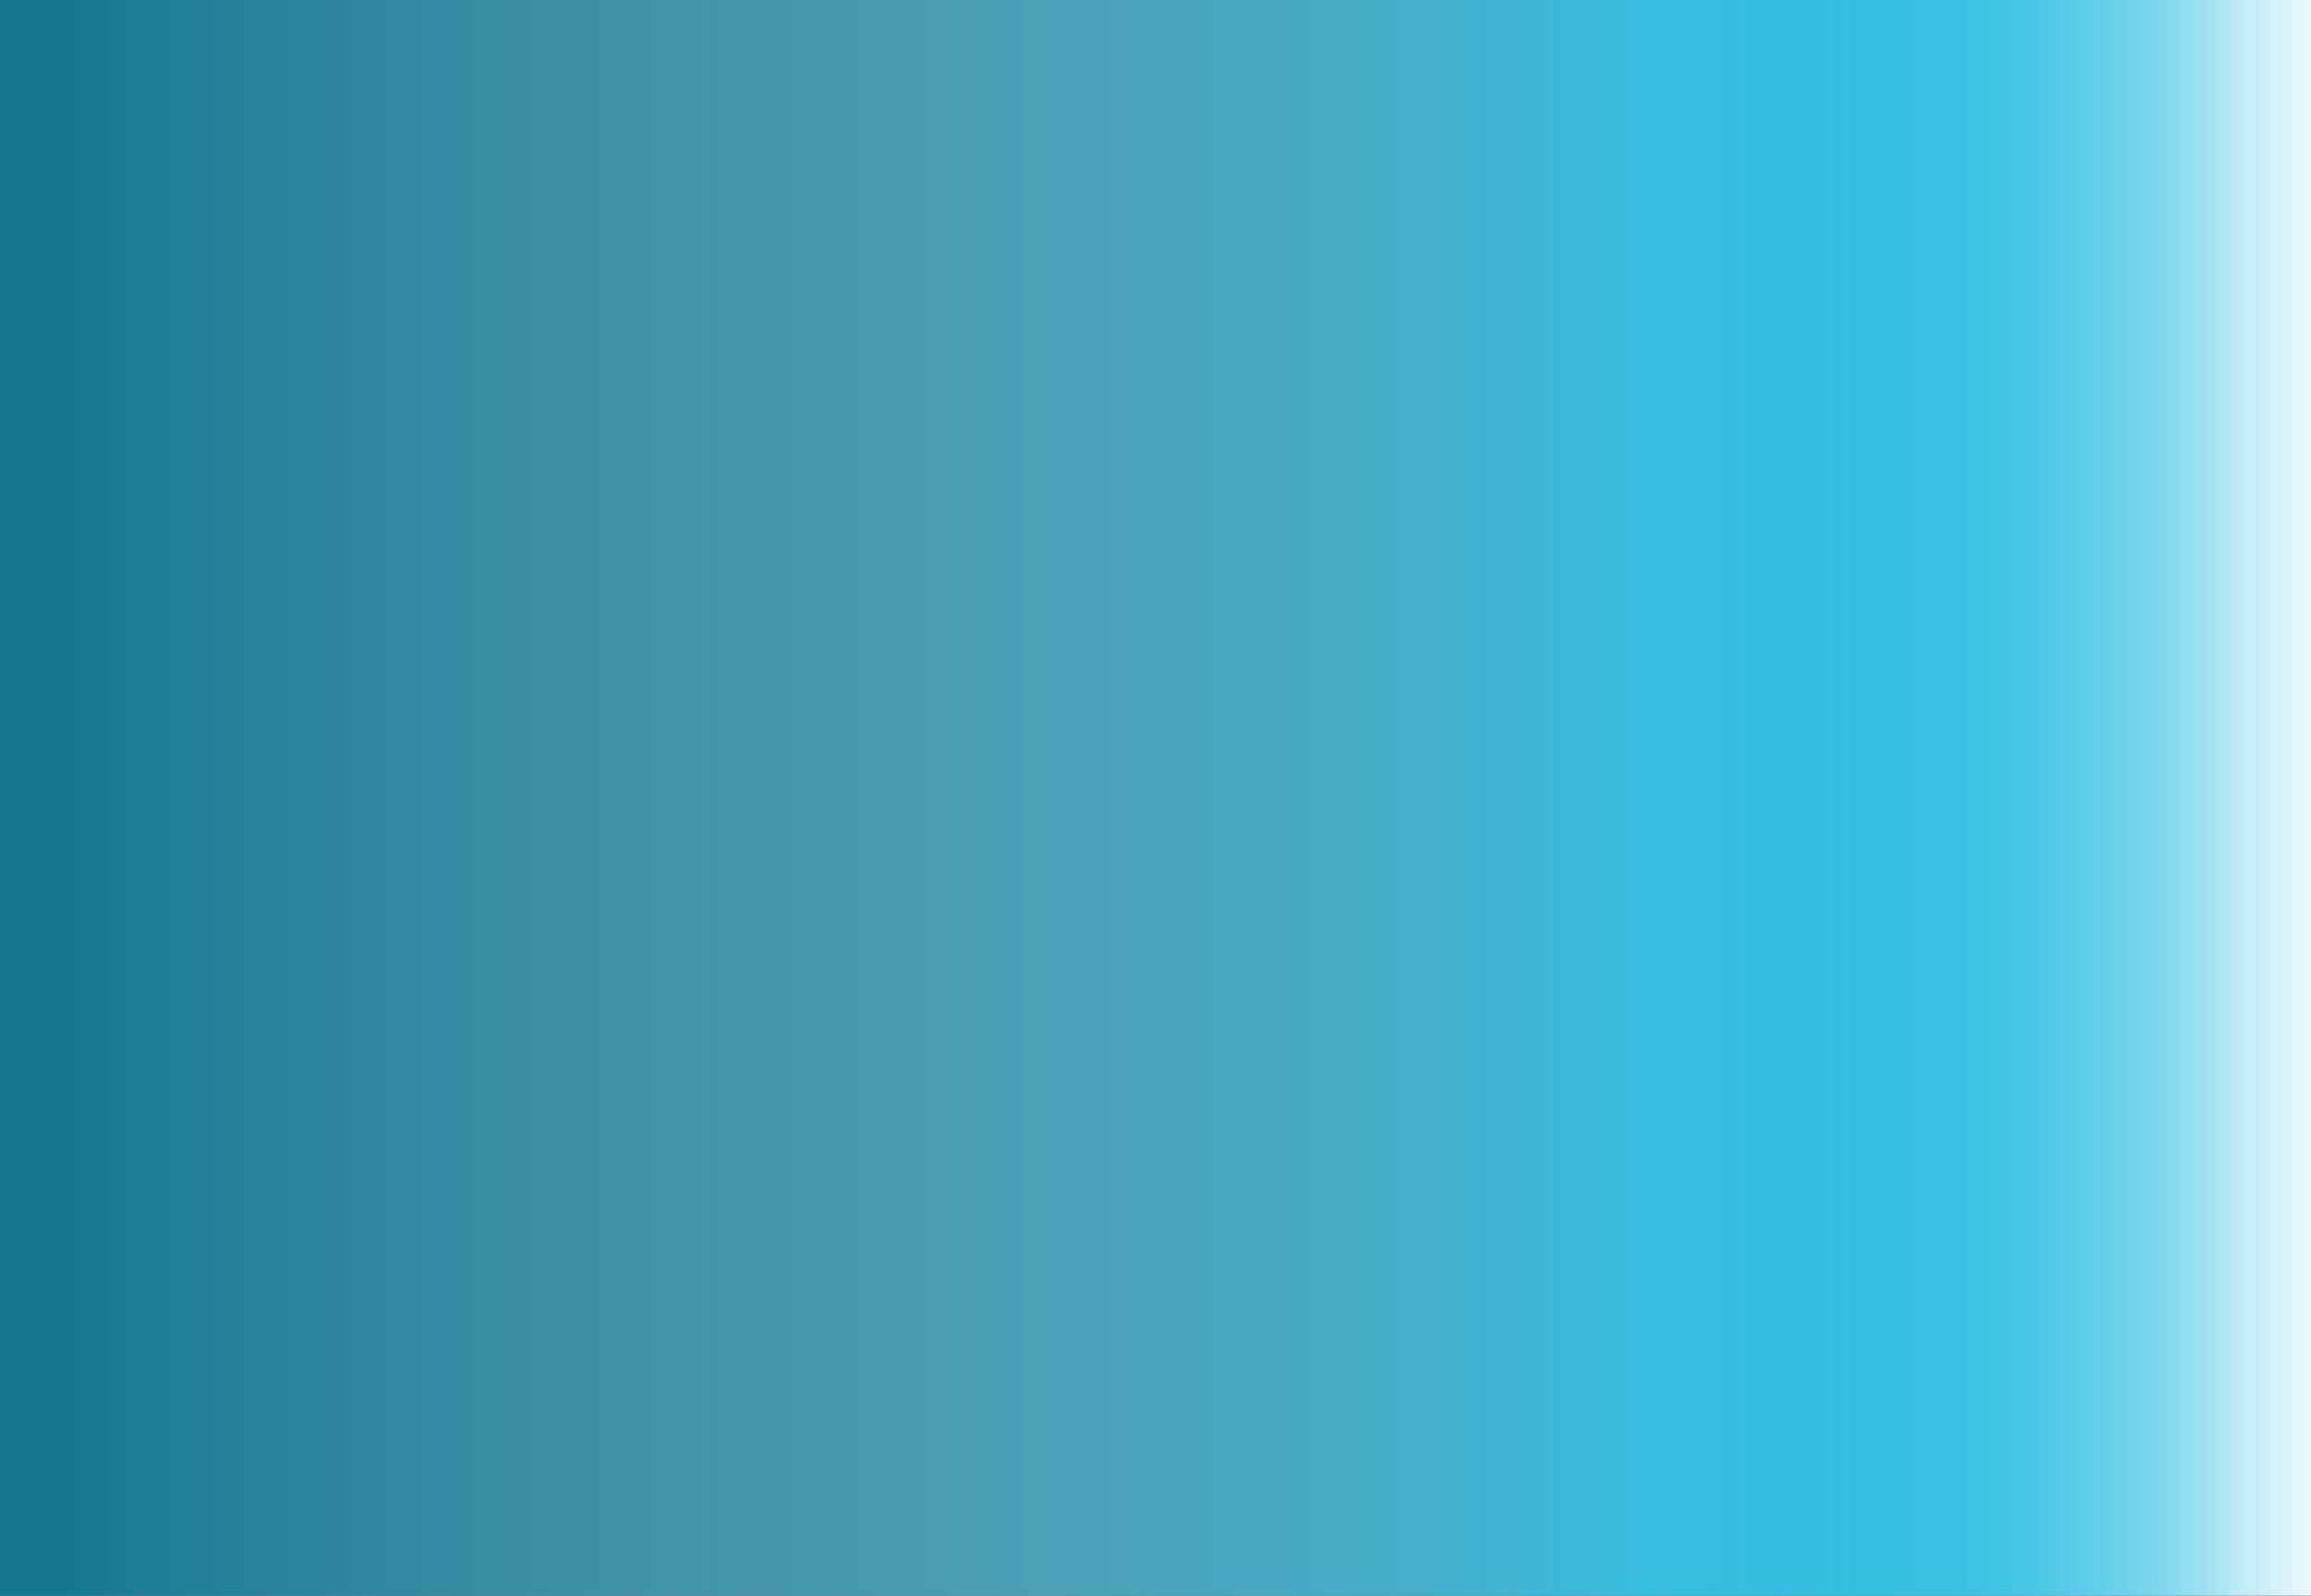 <?xml version="1.0" encoding="UTF-8"?> <svg xmlns="http://www.w3.org/2000/svg" xmlns:xlink="http://www.w3.org/1999/xlink" viewBox="0 0 1545.11 1067.08"><rect x="0" y="0" width="1545.11" height="1067.08" fill="#333333" stroke="none"/><defs><style> .cls-1 { fill: url(#linear-gradient); mix-blend-mode: multiply; } .cls-2 { fill: url(#New_Gradient_Swatch); } .cls-3 { isolation: isolate; } </style><linearGradient id="New_Gradient_Swatch" data-name="New Gradient Swatch" x1="8943.28" y1="-4073.63" x2="10488.39" y2="-4073.63" gradientTransform="translate(10488.39 -3540.09) rotate(-180)" gradientUnits="userSpaceOnUse"><stop offset="0" stop-color="#fff"></stop><stop offset="0" stop-color="#ecf9fc"></stop><stop offset=".03" stop-color="#bbeaf6"></stop><stop offset=".05" stop-color="#8eddf0"></stop><stop offset=".07" stop-color="#68d2ec"></stop><stop offset=".1" stop-color="#47c8e8"></stop><stop offset=".12" stop-color="#2dc0e4"></stop><stop offset=".15" stop-color="#19bae2"></stop><stop offset=".19" stop-color="#0ab6e0"></stop><stop offset=".23" stop-color="#02b3df"></stop><stop offset=".29" stop-color="#00b3df"></stop><stop offset=".39" stop-color="#069ec6"></stop><stop offset=".52" stop-color="#0c8caf"></stop><stop offset=".65" stop-color="#10809f"></stop><stop offset=".8" stop-color="#137895"></stop><stop offset="1" stop-color="#147693"></stop></linearGradient><linearGradient id="linear-gradient" x1="8825.87" y1="-4073.63" x2="10563.2" y2="-4073.63" gradientTransform="translate(10488.39 -3540.09) rotate(-180)" gradientUnits="userSpaceOnUse"><stop offset="0" stop-color="#fff" stop-opacity="0"></stop><stop offset=".25" stop-color="#c8dfe5" stop-opacity=".23"></stop><stop offset=".78" stop-color="#3e8fa6" stop-opacity=".82"></stop><stop offset=".94" stop-color="#147693"></stop></linearGradient></defs><g class="cls-3"><g id="Layer_2" data-name="Layer 2"><g id="Layer_12" data-name="Layer 12"><g><rect class="cls-2" x="0" y="0" width="1545.11" height="1067.08"></rect><rect class="cls-1" x="0" y="0" width="1545.11" height="1067.08"></rect></g></g></g></g></svg> 